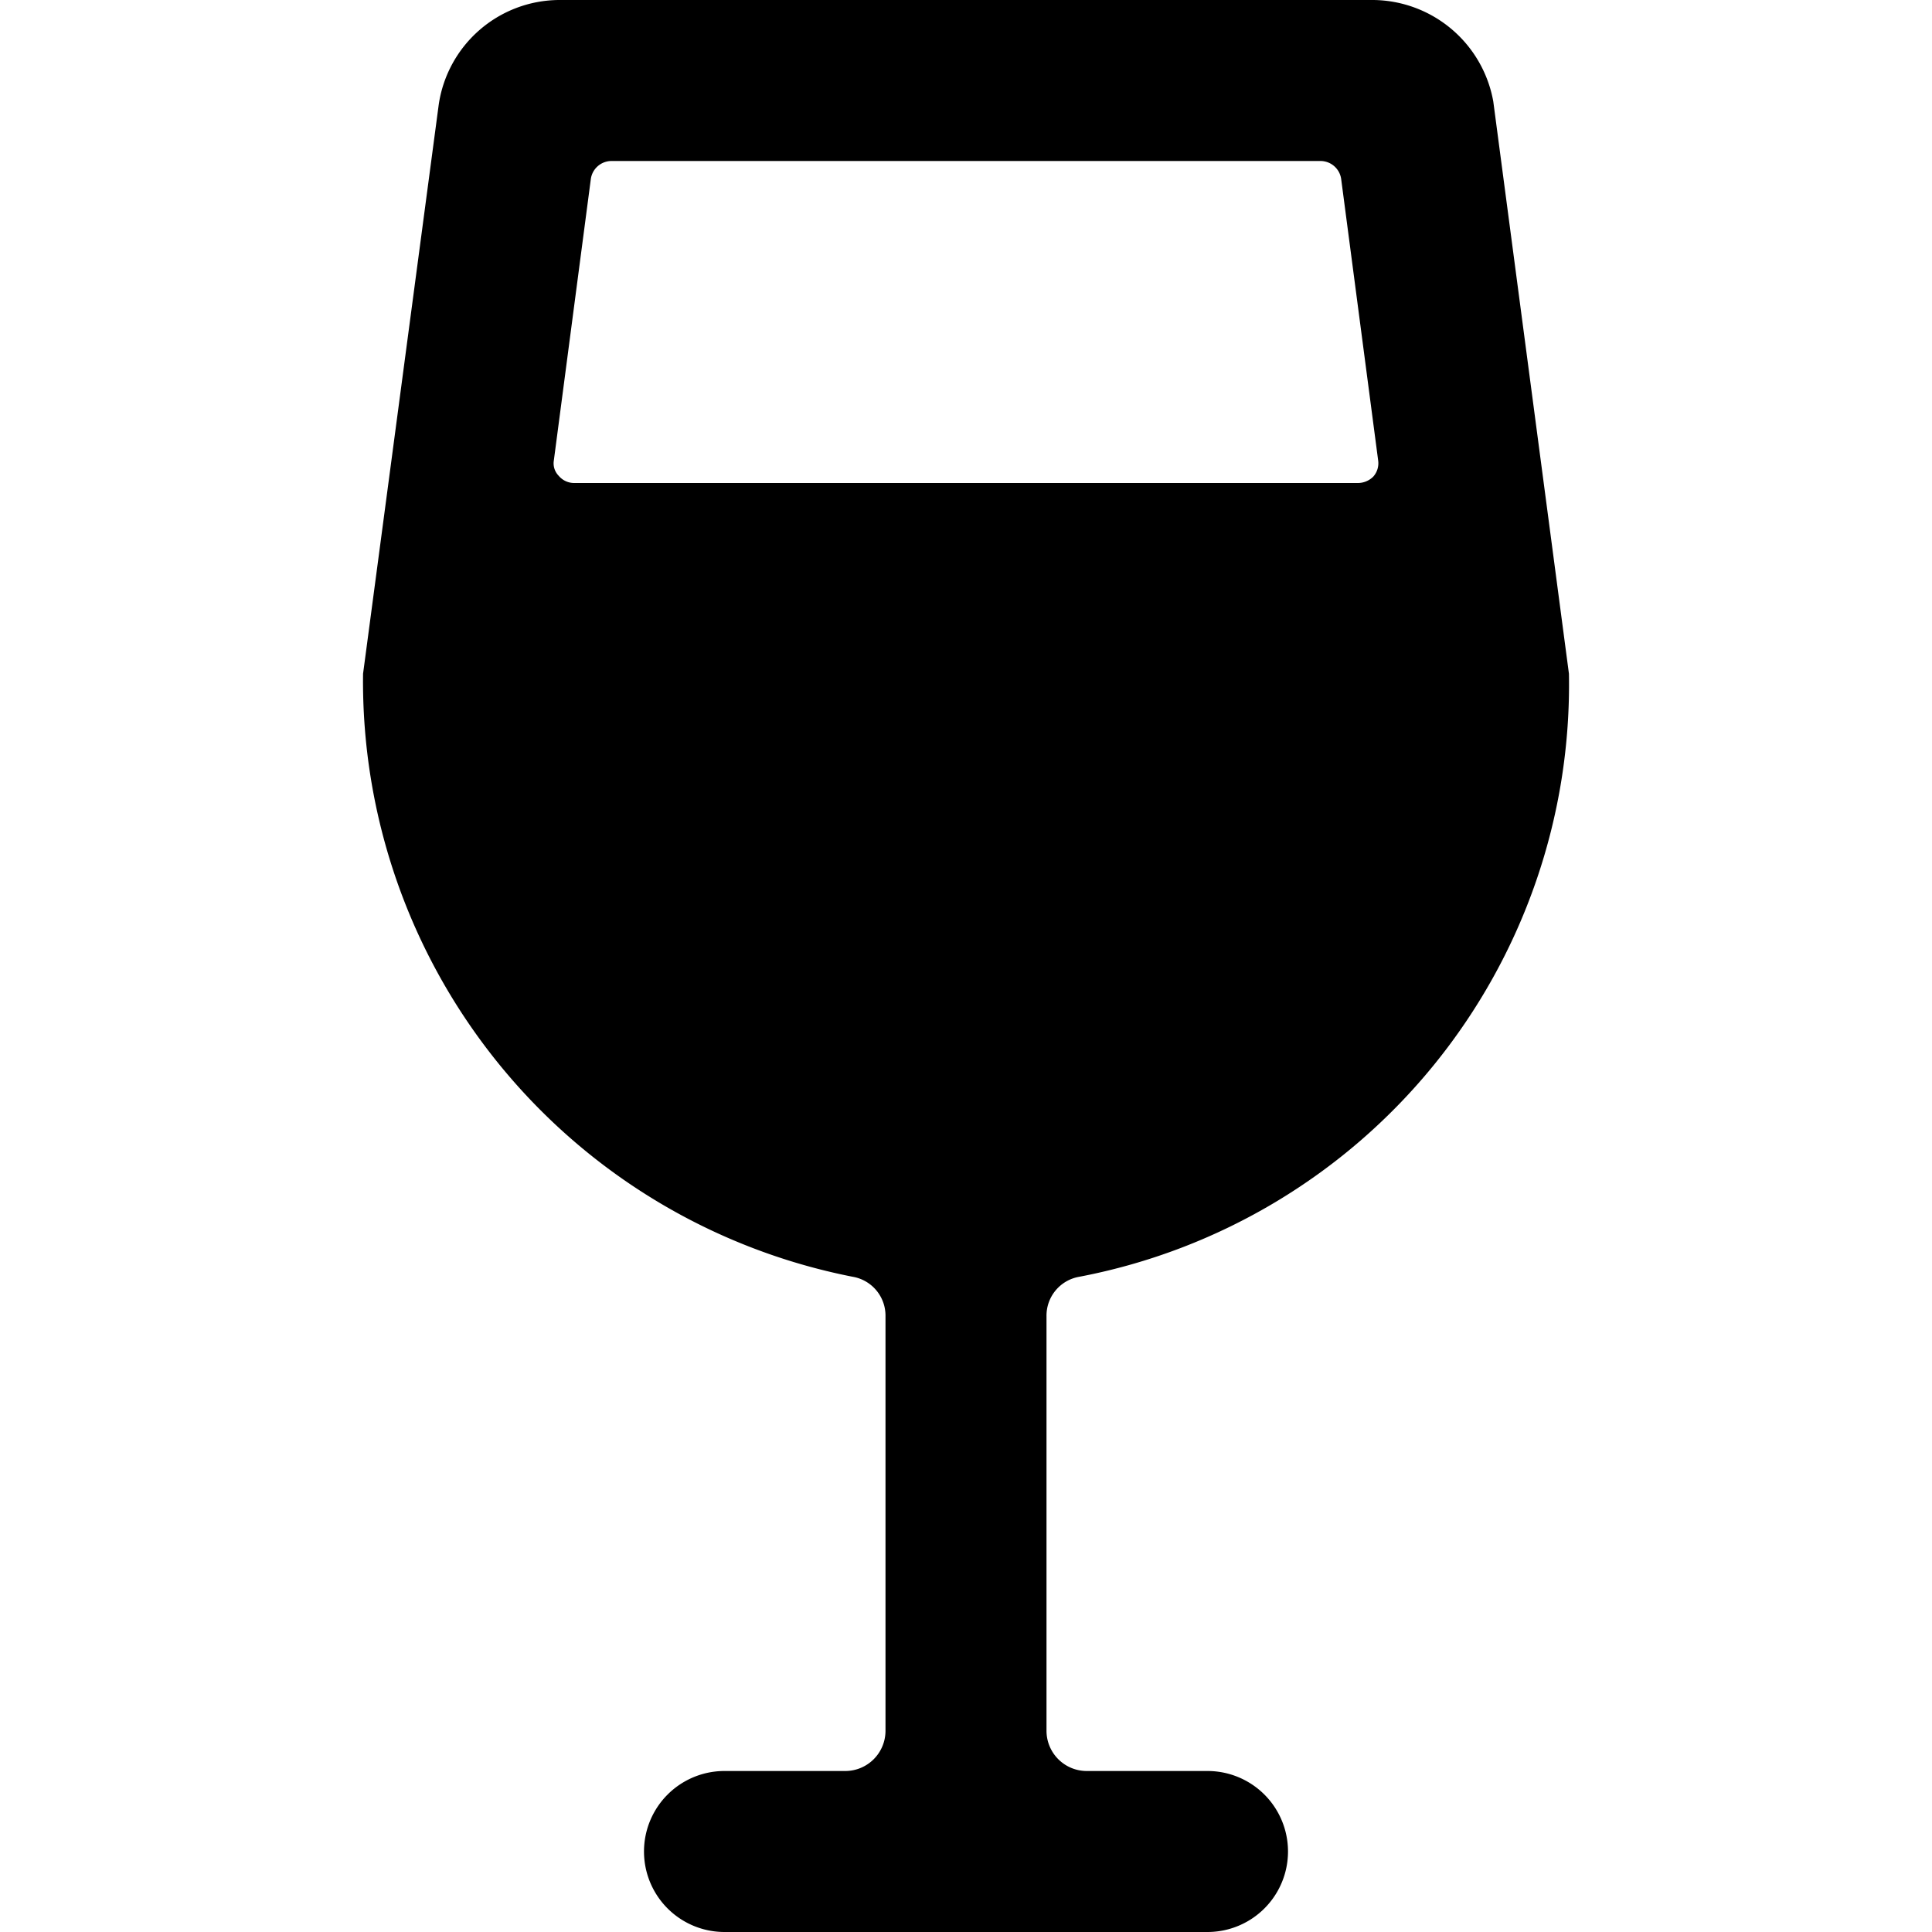 <svg xmlns="http://www.w3.org/2000/svg" viewBox="0 0 24 24"><path d="M18.55 1.26A1.53 1.53 0 0 0 17.06 0H6.94a1.52 1.52 0 0 0 -1.49 1.3l-0.94 7.07a7.54 7.54 0 0 0 6.08 7.49 0.49 0.49 0 0 1 0.41 0.49v5.15a0.5 0.5 0 0 1 -0.5 0.5H9a1 1 0 0 0 0 2h6a1 1 0 0 0 0 -2h-1.5a0.5 0.5 0 0 1 -0.5 -0.5v-5.15a0.49 0.49 0 0 1 0.41 -0.49 7.49 7.49 0 0 0 6.08 -7.49ZM7.13 6a0.25 0.25 0 0 1 -0.19 -0.09 0.22 0.22 0 0 1 -0.06 -0.19l0.46 -3.5A0.26 0.26 0 0 1 7.59 2h8.82a0.26 0.26 0 0 1 0.25 0.22l0.46 3.5a0.25 0.25 0 0 1 -0.06 0.2 0.27 0.27 0 0 1 -0.19 0.08Z" fill="#000000" stroke-width="1"></path></svg>